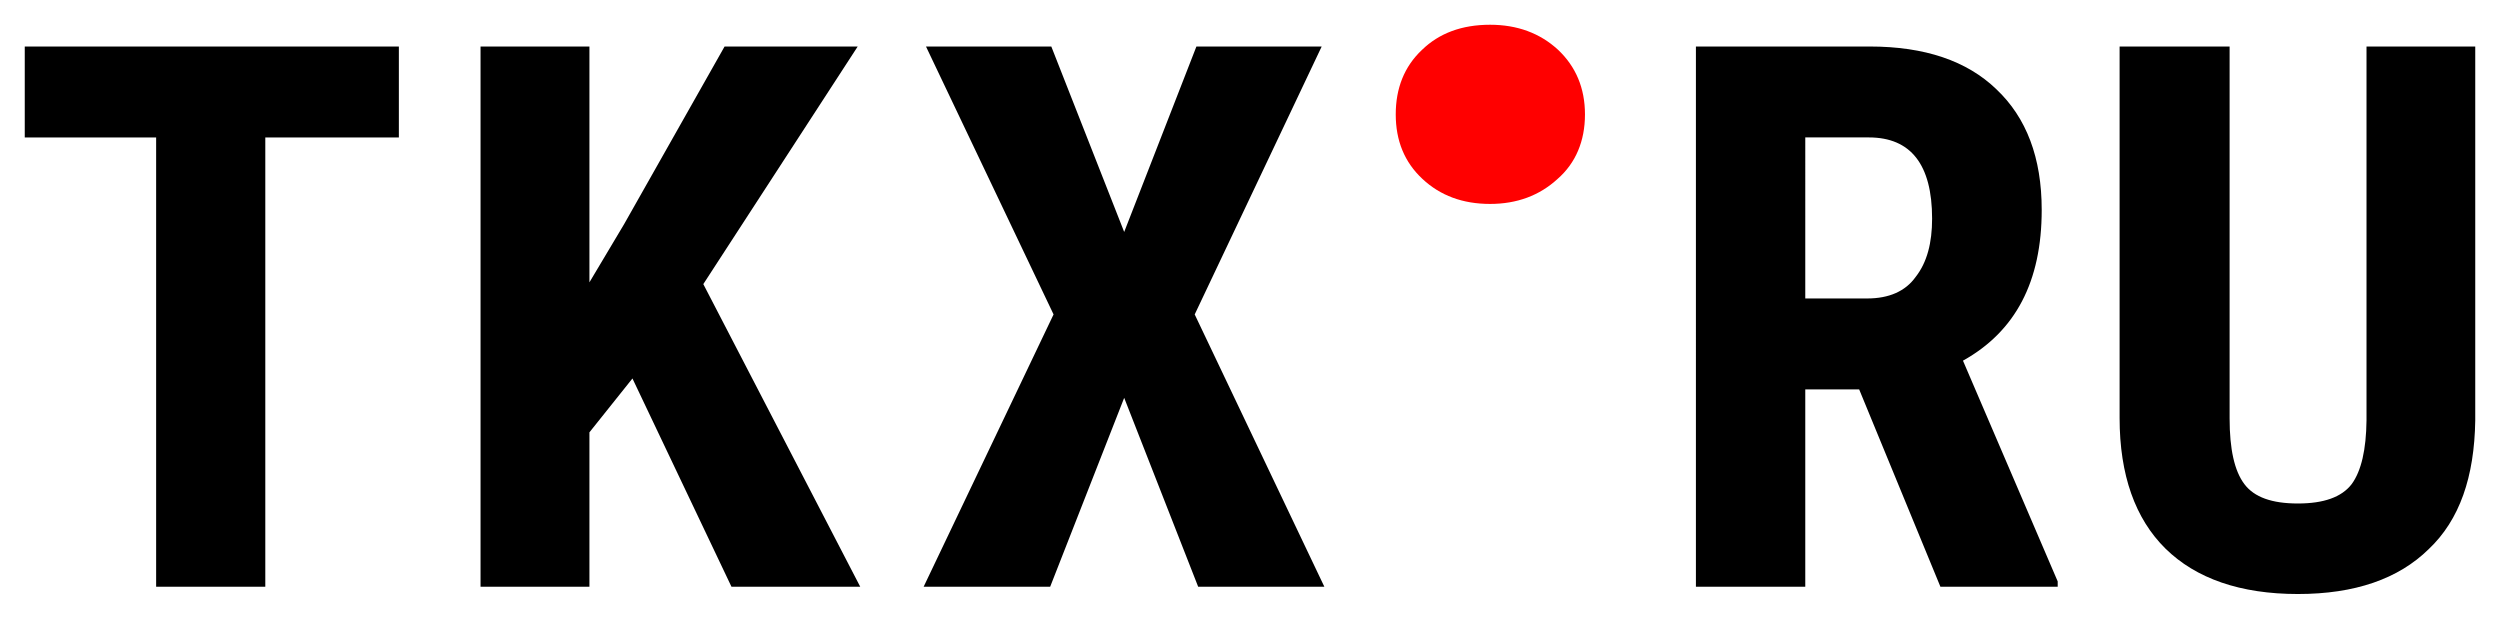 <?xml version="1.0" encoding="UTF-8"?> <svg xmlns="http://www.w3.org/2000/svg" xmlns:xlink="http://www.w3.org/1999/xlink" id="TKX.RU" x="0px" y="0px" width="101px" height="25px" viewBox="0 0 101 25" style="enable-background:new 0 0 101 25;" xml:space="preserve"> <style type="text/css"> <![CDATA[ .st0{fill:#FF0000;} ]]> </style> <g id="Group"> <path id="T" d="M16.114,5.553h-5.396v18.151h-4.41V5.553H1V1.879h15.114V5.553z"></path> <path id="K" d="M25.551,15.29l-1.738,2.176v6.238h-4.399V1.879h4.399v9.527 l1.401-2.35l4.059-7.177h5.378l-6.237,9.599l6.34,12.227h-5.202L25.551,15.29z"></path> <path id="X" d="M45.417,9.371l2.918-7.492h5.061L48.266,12.703l5.238,11.001h-5.098 l-2.989-7.631l-2.99,7.631h-5.112l5.249-11.001L37.41,1.879h5.063L45.417,9.371z "></path> <path id="Dot" class="st0" d="M56.388,4.623c0-1.057,0.343-1.929,1.056-2.604 c0.701-0.681,1.617-1.019,2.757-1.019c1.092,0,2.01,0.338,2.734,1.002 c0.729,0.681,1.098,1.56,1.098,2.621c0,1.075-0.375,1.968-1.107,2.606 c-0.731,0.673-1.647,1.01-2.726,1.01c-1.106,0-2.014-0.337-2.736-1.013 C56.741,6.551,56.388,5.683,56.388,4.623z"></path> <path id="R" d="M75.11,15.731h-2.177v7.974h-4.418V1.879h7.025 c2.219,0,3.924,0.579,5.114,1.727c1.215,1.149,1.831,2.765,1.831,4.874 c0,2.898-1.06,4.91-3.181,6.091l3.827,8.918v0.216h-4.738L75.11,15.731z M72.934,12.058h2.501c0.877,0,1.542-0.288,1.958-0.871 c0.461-0.587,0.664-1.378,0.664-2.353c0-2.186-0.86-3.282-2.556-3.282h-2.568 V12.058z"></path> <path id="U" d="M100,1.879v15.111c-0.035,2.277-0.63,4.013-1.879,5.194 c-1.228,1.208-2.991,1.814-5.288,1.814c-2.319,0-4.112-0.622-5.347-1.834 c-1.226-1.21-1.854-2.976-1.854-5.275V1.879h4.444v15.024 c0,1.242,0.195,2.122,0.596,2.654c0.397,0.529,1.111,0.784,2.161,0.784 c1.044,0,1.77-0.255,2.176-0.784c0.388-0.532,0.584-1.391,0.598-2.571V1.879H100 z"></path> </g> </svg> 